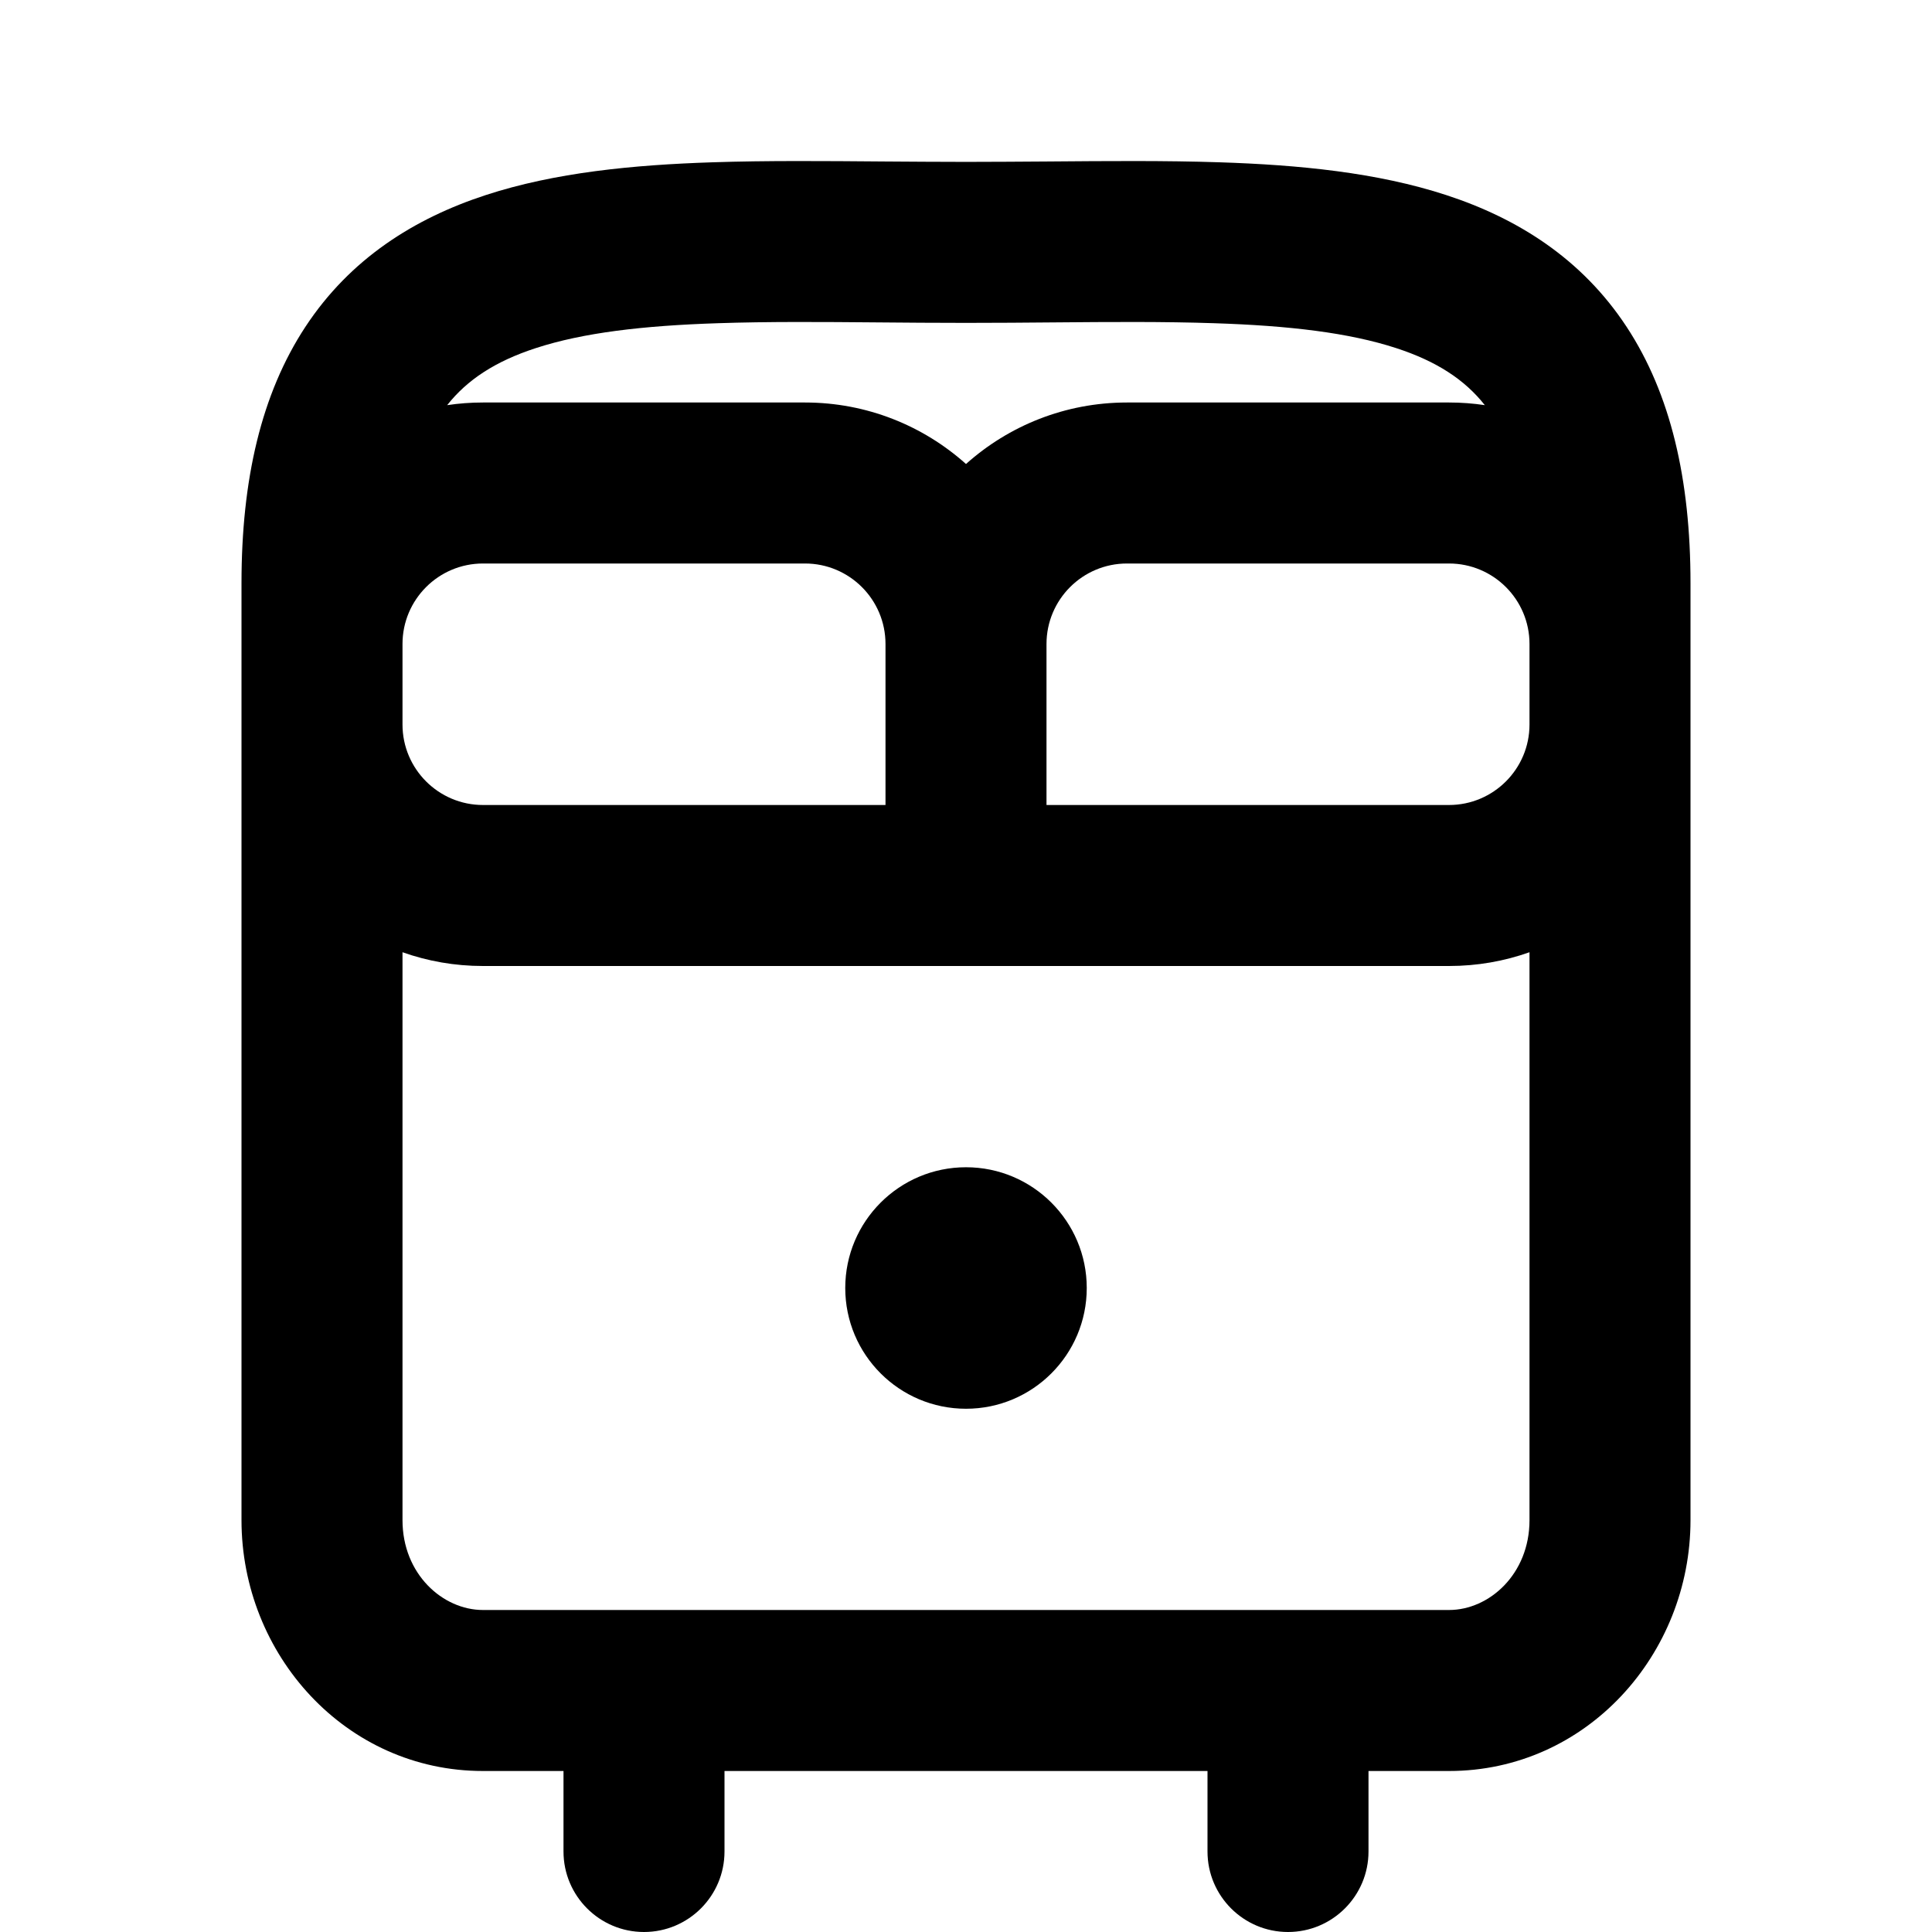 <?xml version="1.0" encoding="utf-8"?><!-- Скачано с сайта svg4.ru / Downloaded from svg4.ru -->
<svg width="800px" height="800px" viewBox="0 0 24 24" fill="none" xmlns="http://www.w3.org/2000/svg">
<path fill-rule="evenodd" clip-rule="evenodd" d="M5 9V8C5 7.448 5.448 7 6 7H10C10.552 7 11 7.448 11 8V10H6C5.448 10 5 9.552 5 9ZM12 12H6C5.649 12 5.313 11.94 5 11.829V18.884C5 19.554 5.5 20 6 20H18C18.5 20 19 19.554 19 18.884V11.829C18.687 11.94 18.351 12 18 12H12ZM13 10H18C18.552 10 19 9.552 19 9V8C19 7.448 18.552 7 18 7H14C13.448 7 13 7.448 13 8V10ZM18.445 5.033C18.299 5.011 18.151 5 18 5H14C13.232 5 12.531 5.289 12 5.764C11.469 5.289 10.768 5 10 5H6C5.849 5 5.7 5.011 5.555 5.033C5.804 4.717 6.154 4.488 6.654 4.325C7.241 4.133 7.989 4.045 8.919 4.015C9.545 3.994 10.2 3.999 10.907 4.005H10.907L10.907 4.005C11.258 4.008 11.621 4.011 12 4.011C12.379 4.011 12.742 4.008 13.093 4.005L13.093 4.005H13.093C13.8 3.999 14.455 3.994 15.081 4.015C16.011 4.045 16.759 4.133 17.346 4.325C17.846 4.488 18.196 4.717 18.445 5.033ZM21 8V9V11V18.884C21 20.551 19.709 22 18 22H17V23C17 23.552 16.552 24 16 24C15.448 24 15 23.552 15 23V22H9V23C9 23.552 8.552 24 8 24C7.448 24 7 23.552 7 23V22H6C4.291 22 3 20.551 3 18.884V10.818V9V8V7.244C3 5.956 3.246 4.894 3.793 4.061C4.351 3.212 5.149 2.713 6.032 2.424C6.893 2.142 7.868 2.048 8.853 2.016C9.52 1.994 10.245 2 10.977 2.006L10.977 2.006L10.977 2.006C11.319 2.008 11.661 2.011 12 2.011C12.339 2.011 12.681 2.008 13.023 2.006L13.023 2.006C13.755 2 14.48 1.994 15.147 2.016C16.132 2.048 17.107 2.142 17.968 2.424C18.851 2.713 19.649 3.212 20.207 4.061C20.754 4.894 21 5.956 21 7.244V8ZM12 14.5C11.172 14.5 10.5 15.172 10.5 16C10.5 16.828 11.172 17.5 12 17.5C12.828 17.5 13.5 16.828 13.5 16C13.5 15.172 12.828 14.5 12 14.5Z" fill="#000000"/>
</svg>